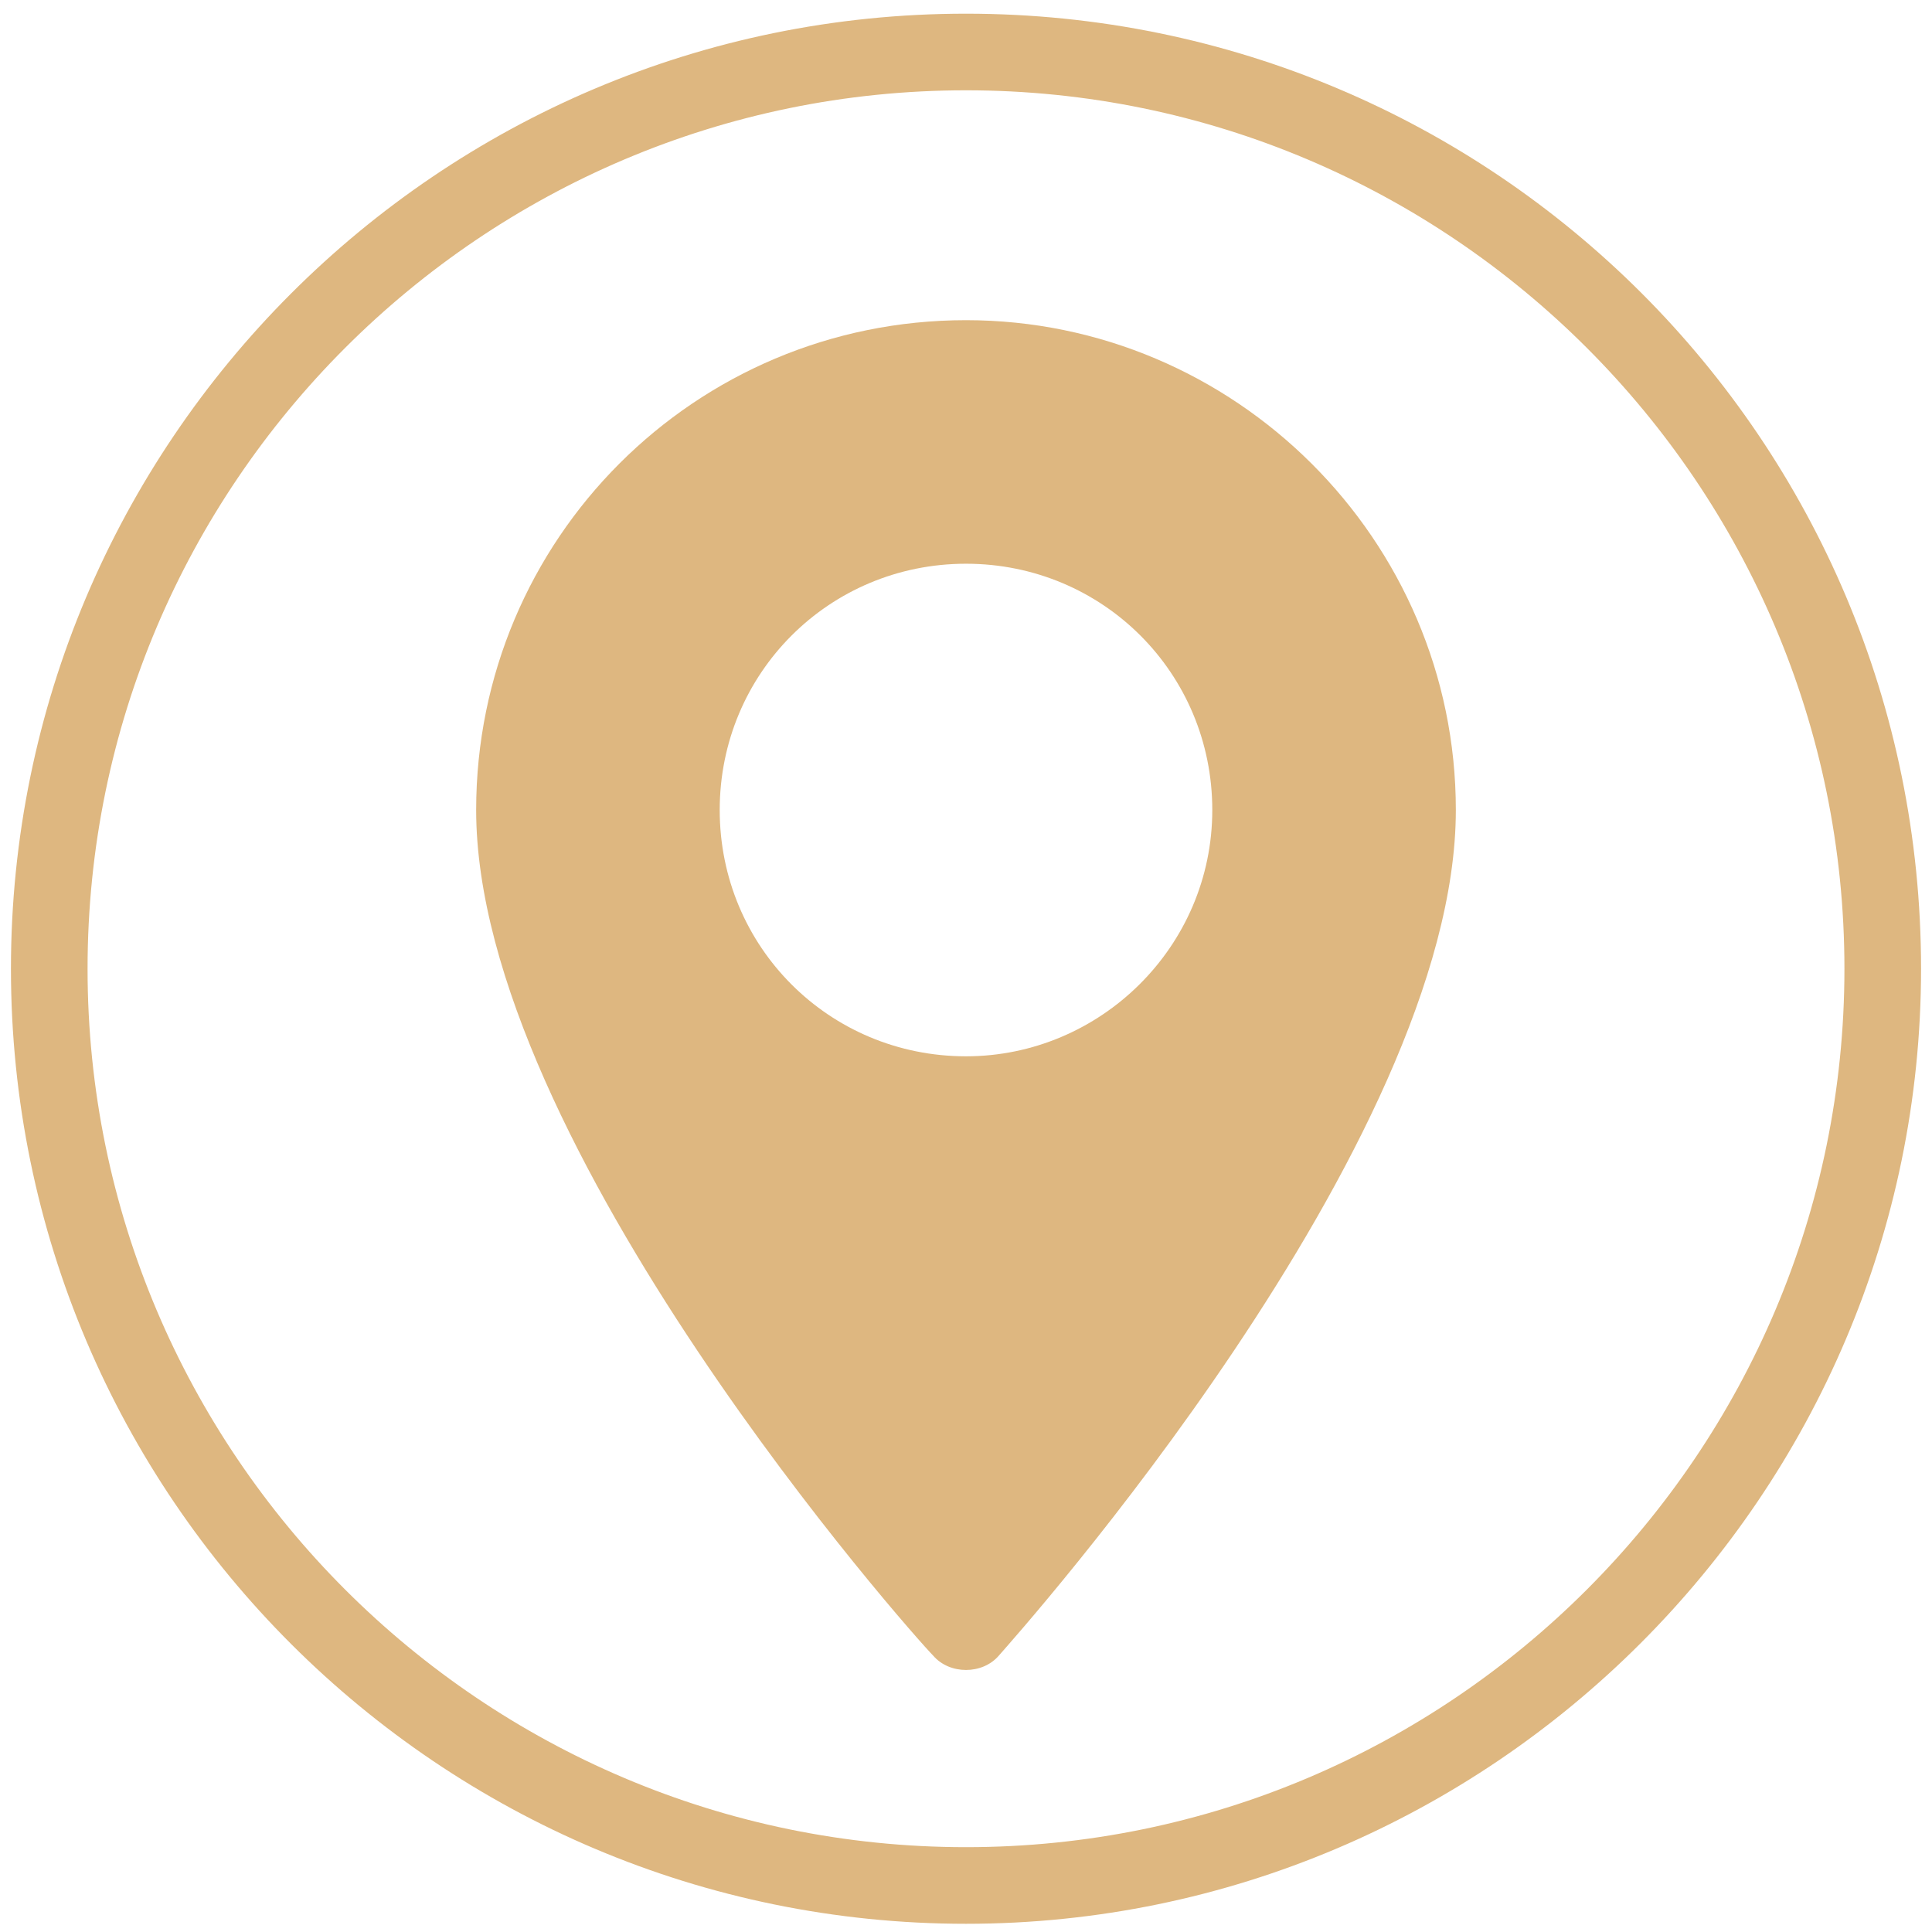 <?xml version="1.0" encoding="utf-8"?>
<!-- Generator: Adobe Illustrator 25.4.1, SVG Export Plug-In . SVG Version: 6.00 Build 0)  -->
<svg version="1.1" id="Layer_1" xmlns="http://www.w3.org/2000/svg" xmlns:xlink="http://www.w3.org/1999/xlink" x="0px" y="0px"
	 viewBox="0 0 70.6 70.6" style="enable-background:new 0 0 70.6 70.6;" xml:space="preserve">
<style type="text/css">
	.st0{fill:#DEB780;}
</style>
<g>
	<g>
		<path class="st0" d="M35.3,11.7c-9.9,0-17.9,8-17.9,17.9c0,12.2,16,30.2,16.7,30.9c0.6,0.7,1.8,0.7,2.4,0
			c0.7-0.8,16.7-18.7,16.7-30.9C53.2,19.7,45.1,11.7,35.3,11.7z M35.3,38.6c-5,0-9-4-9-9s4-9,9-9s9,4,9,9S40.2,38.6,35.3,38.6z"/>
	</g>
</g>
<path class="st0" d="M35.3,70.3c-19.2,0-34.9-15.6-34.9-34.9C0.4,16.2,16,0.5,35.3,0.5s34.9,15.6,34.9,34.9
	C70.2,54.6,54.5,70.3,35.3,70.3z M35.3,3.3C17.6,3.3,3.2,17.7,3.2,35.4s14.4,32.1,32.1,32.1s32.1-14.4,32.1-32.1S53,3.3,35.3,3.3z"
	/>
</svg>
